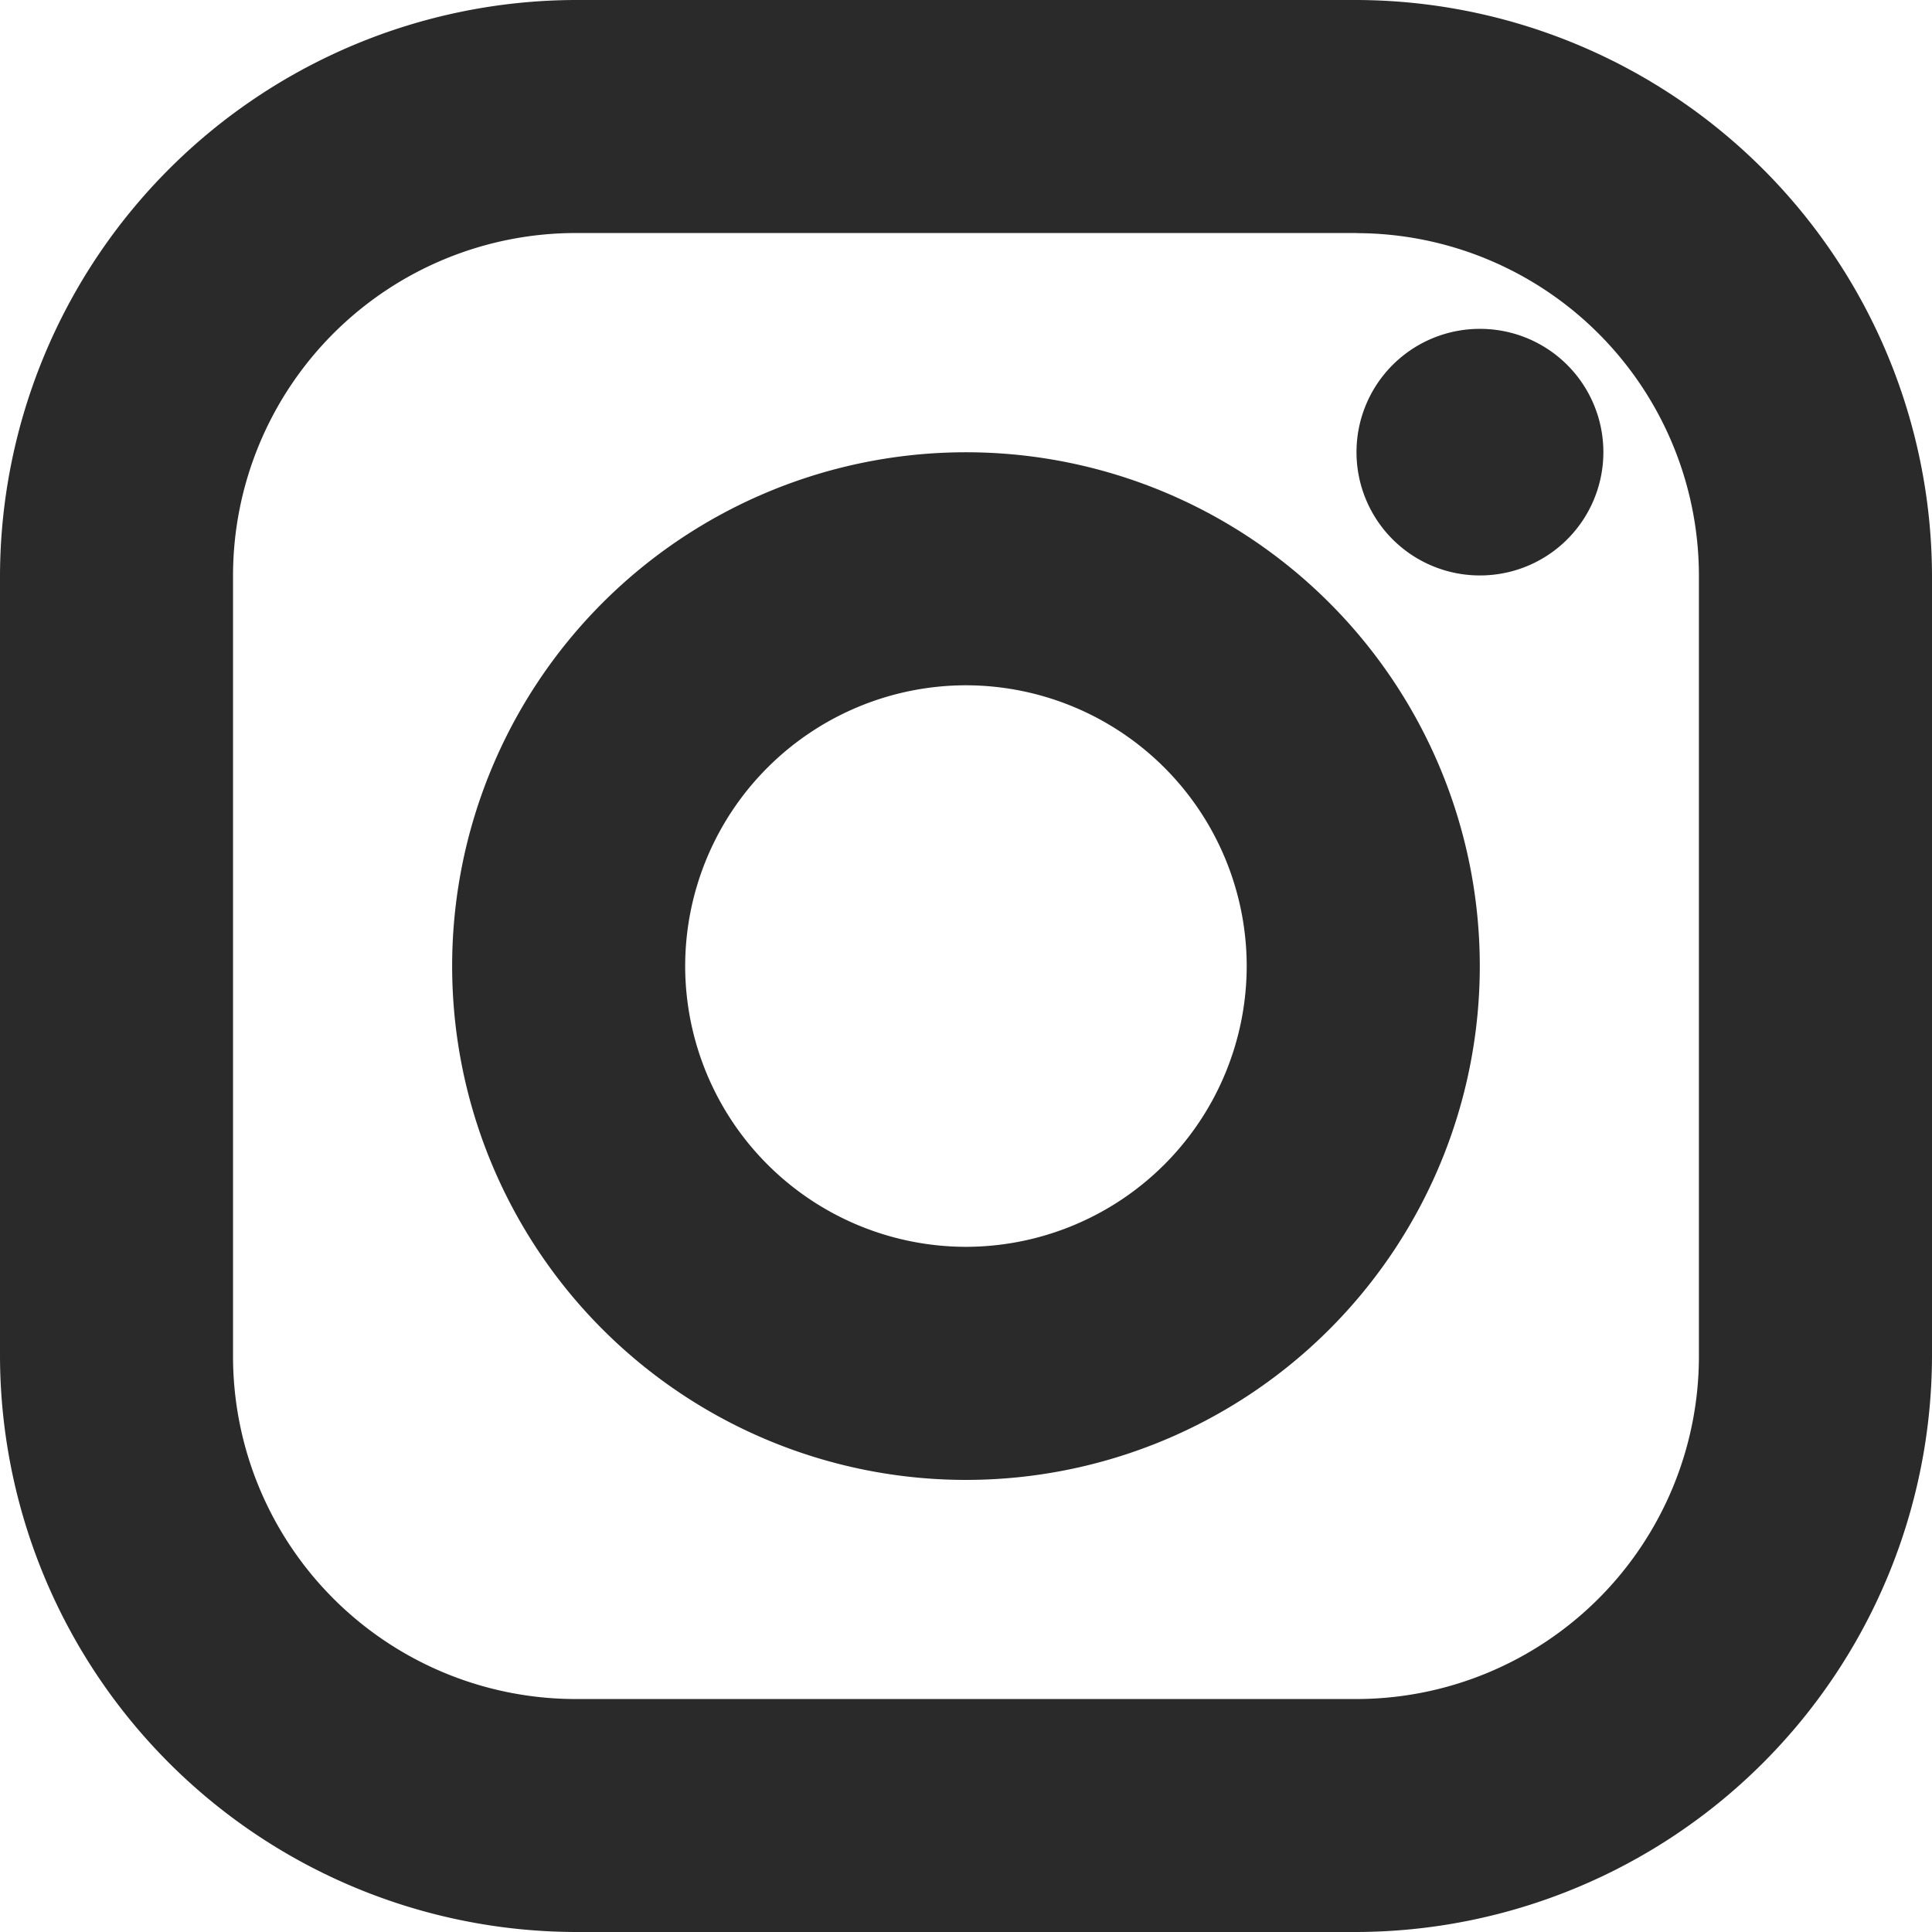 <svg id="グループ_1494" data-name="グループ 1494" xmlns="http://www.w3.org/2000/svg" width="33.769" height="33.77"><defs><style>.cls-1{fill:#2a2a2a}</style></defs><path id="パス_784" data-name="パス 784" class="cls-1" d="M-94.005 187.9a5.992 5.992 0 015.985 5.986v13.651a5.992 5.992 0 01-5.985 5.985h-13.651a5.992 5.992 0 01-5.986-5.985v-13.653a5.992 5.992 0 015.986-5.986h13.651m0-4.073h-13.651a10.088 10.088 0 00-10.059 10.059v13.651a10.088 10.088 0 0010.059 10.059h13.651a10.088 10.088 0 0010.059-10.059v-13.651a10.088 10.088 0 00-10.059-10.059z" transform="translate(117.715 -183.825)"/><path id="パス_785" data-name="パス 785" class="cls-1" d="M-82.56 191.825a2.155 2.155 0 00-2.155 2.155 2.155 2.155 0 002.155 2.155 2.155 2.155 0 002.16-2.155 2.155 2.155 0 00-2.155-2.155z" transform="translate(108.425 -186.077)"/><g id="グループ_1485" data-name="グループ 1485" transform="translate(7.903 7.903)"><path id="パス_786" data-name="パス 786" class="cls-1" d="M-97.734 198.9a4.913 4.913 0 014.907 4.908 4.913 4.913 0 01-4.907 4.907 4.913 4.913 0 01-4.908-4.907 4.913 4.913 0 014.908-4.908m0-4.073a8.981 8.981 0 00-8.981 8.981 8.981 8.981 0 008.981 8.981 8.981 8.981 0 008.981-8.981 8.981 8.981 0 00-8.981-8.981z" transform="translate(106.715 -194.825)"/></g></svg>